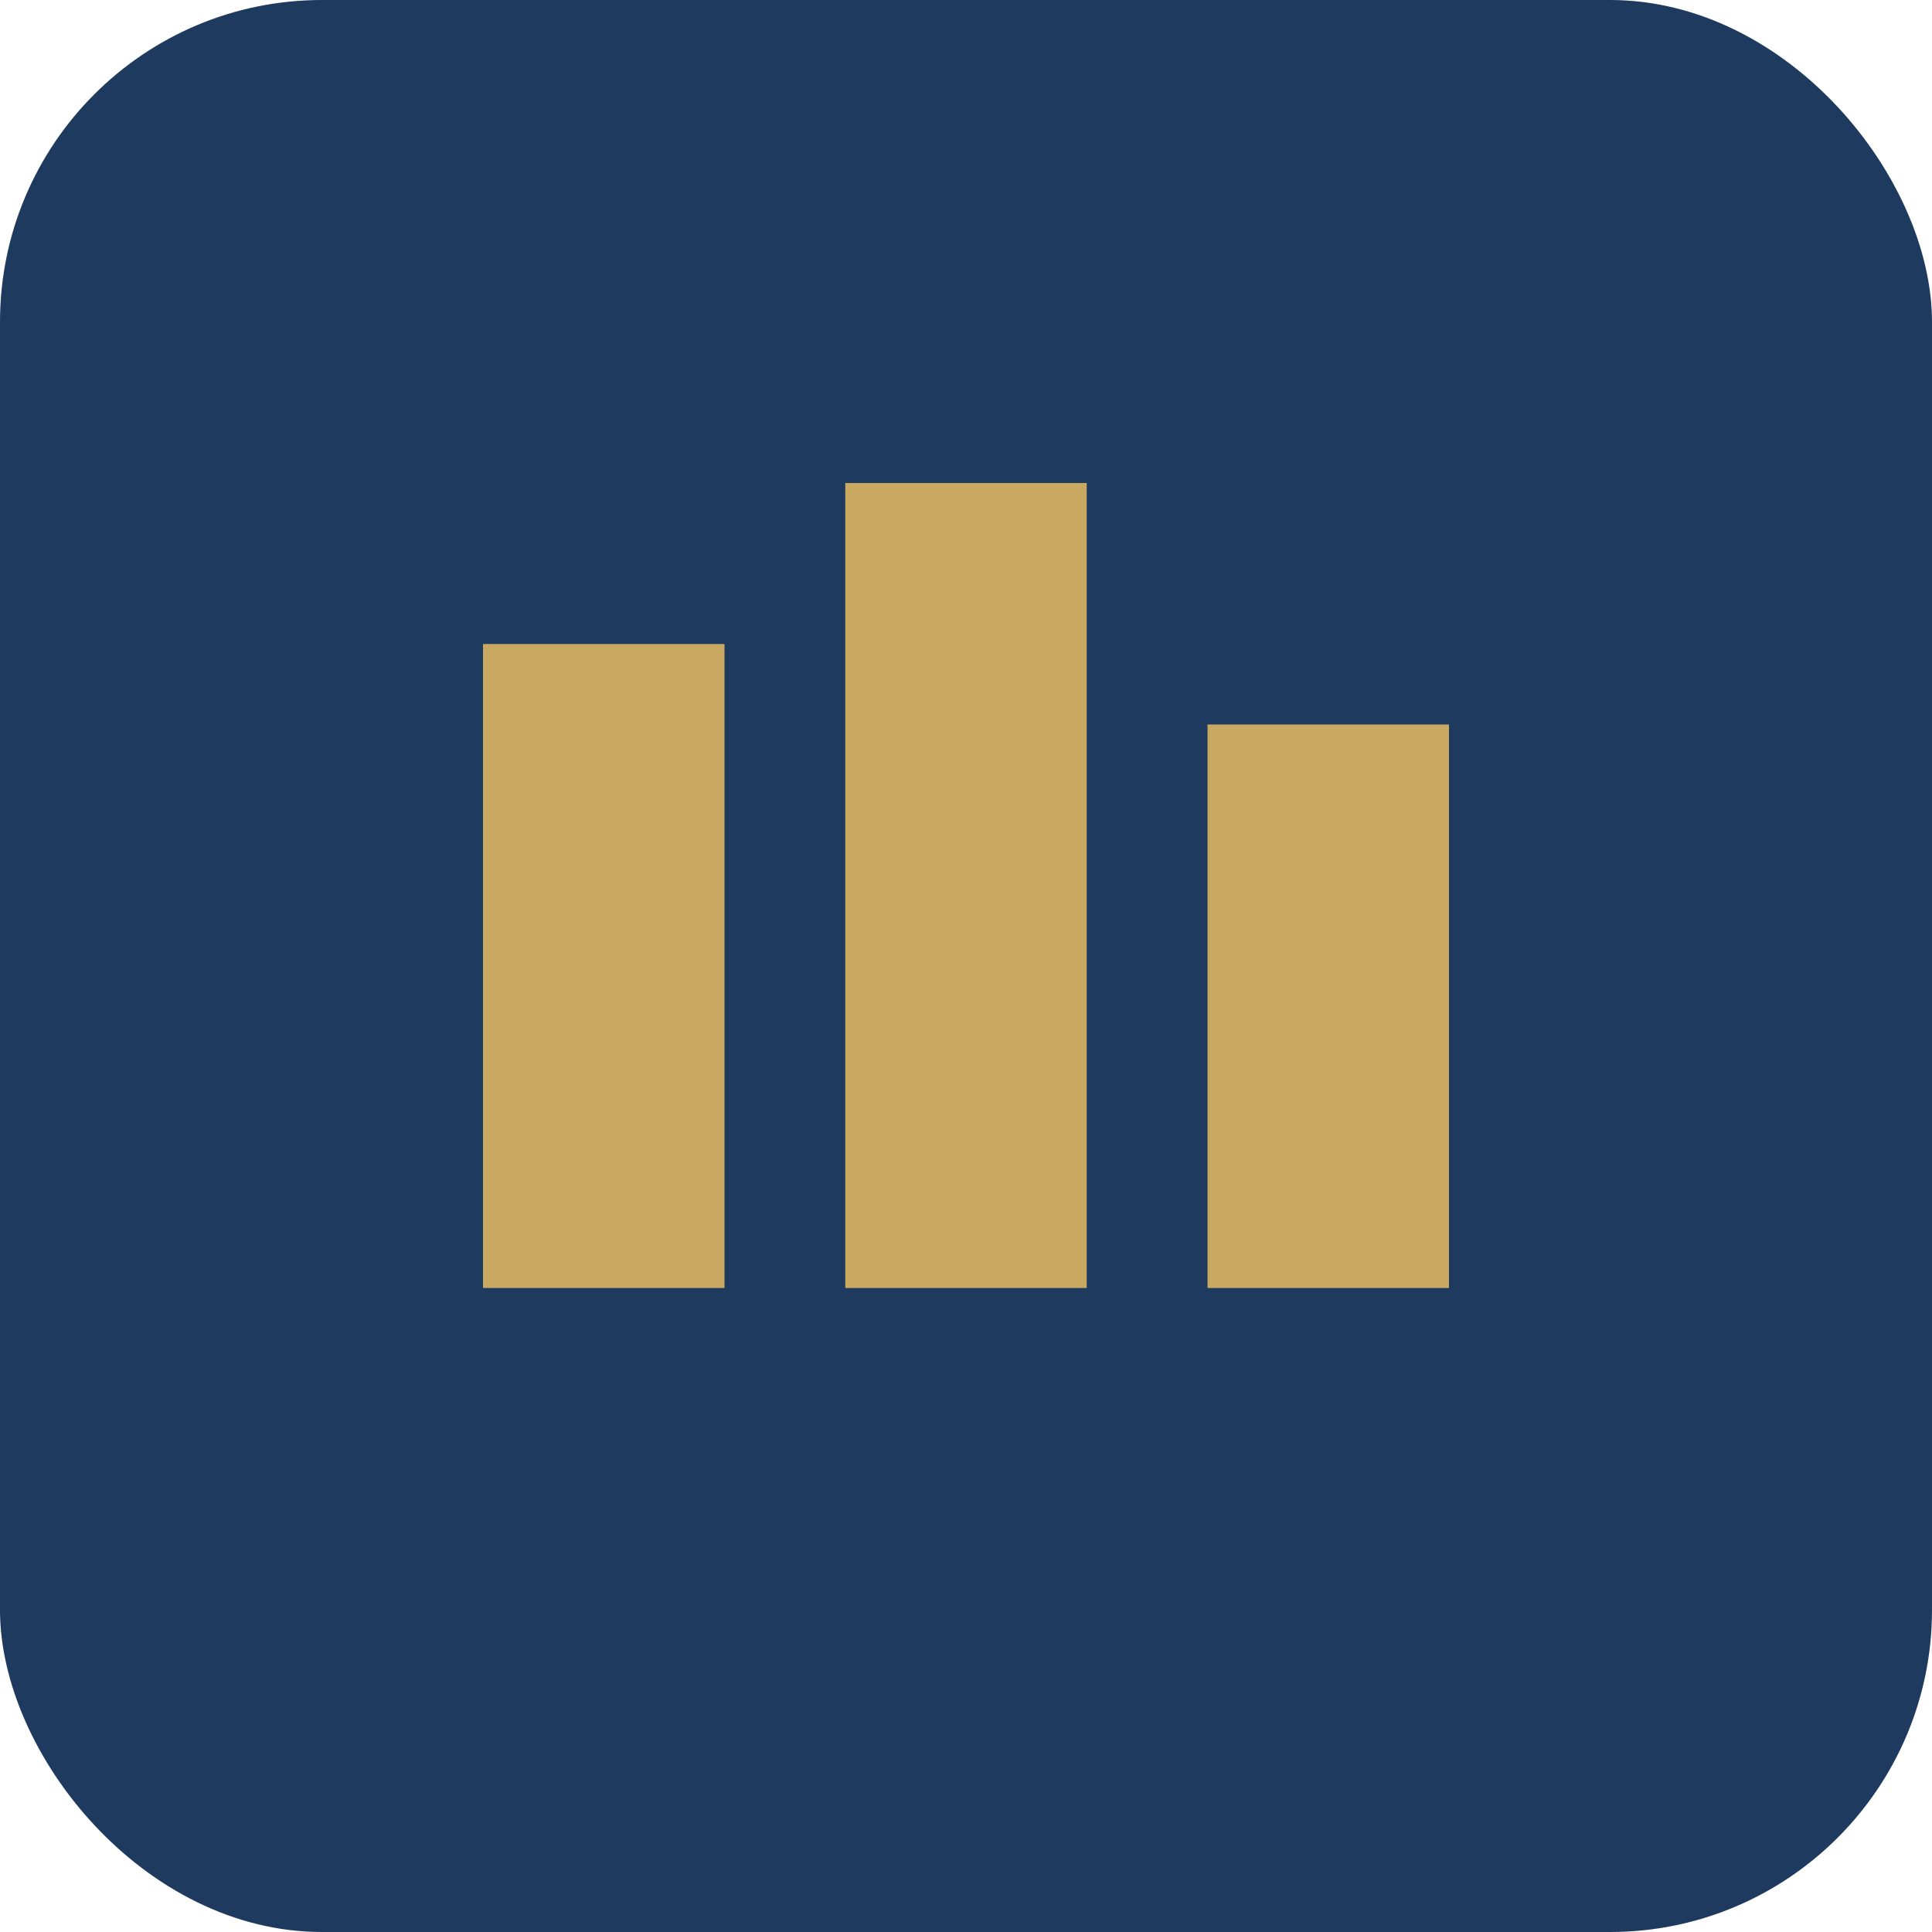 <svg width="48" height="48" viewBox="0 0 48 48" fill="none" xmlns="http://www.w3.org/2000/svg">
  <rect width="48" height="48" rx="8" fill="#1E3A5F"/>
  <rect x="12" y="16" width="6" height="16" fill="#C9A961"/>
  <rect x="21" y="12" width="6" height="20" fill="#C9A961"/>
  <rect x="30" y="18" width="6" height="14" fill="#C9A961"/>
</svg>